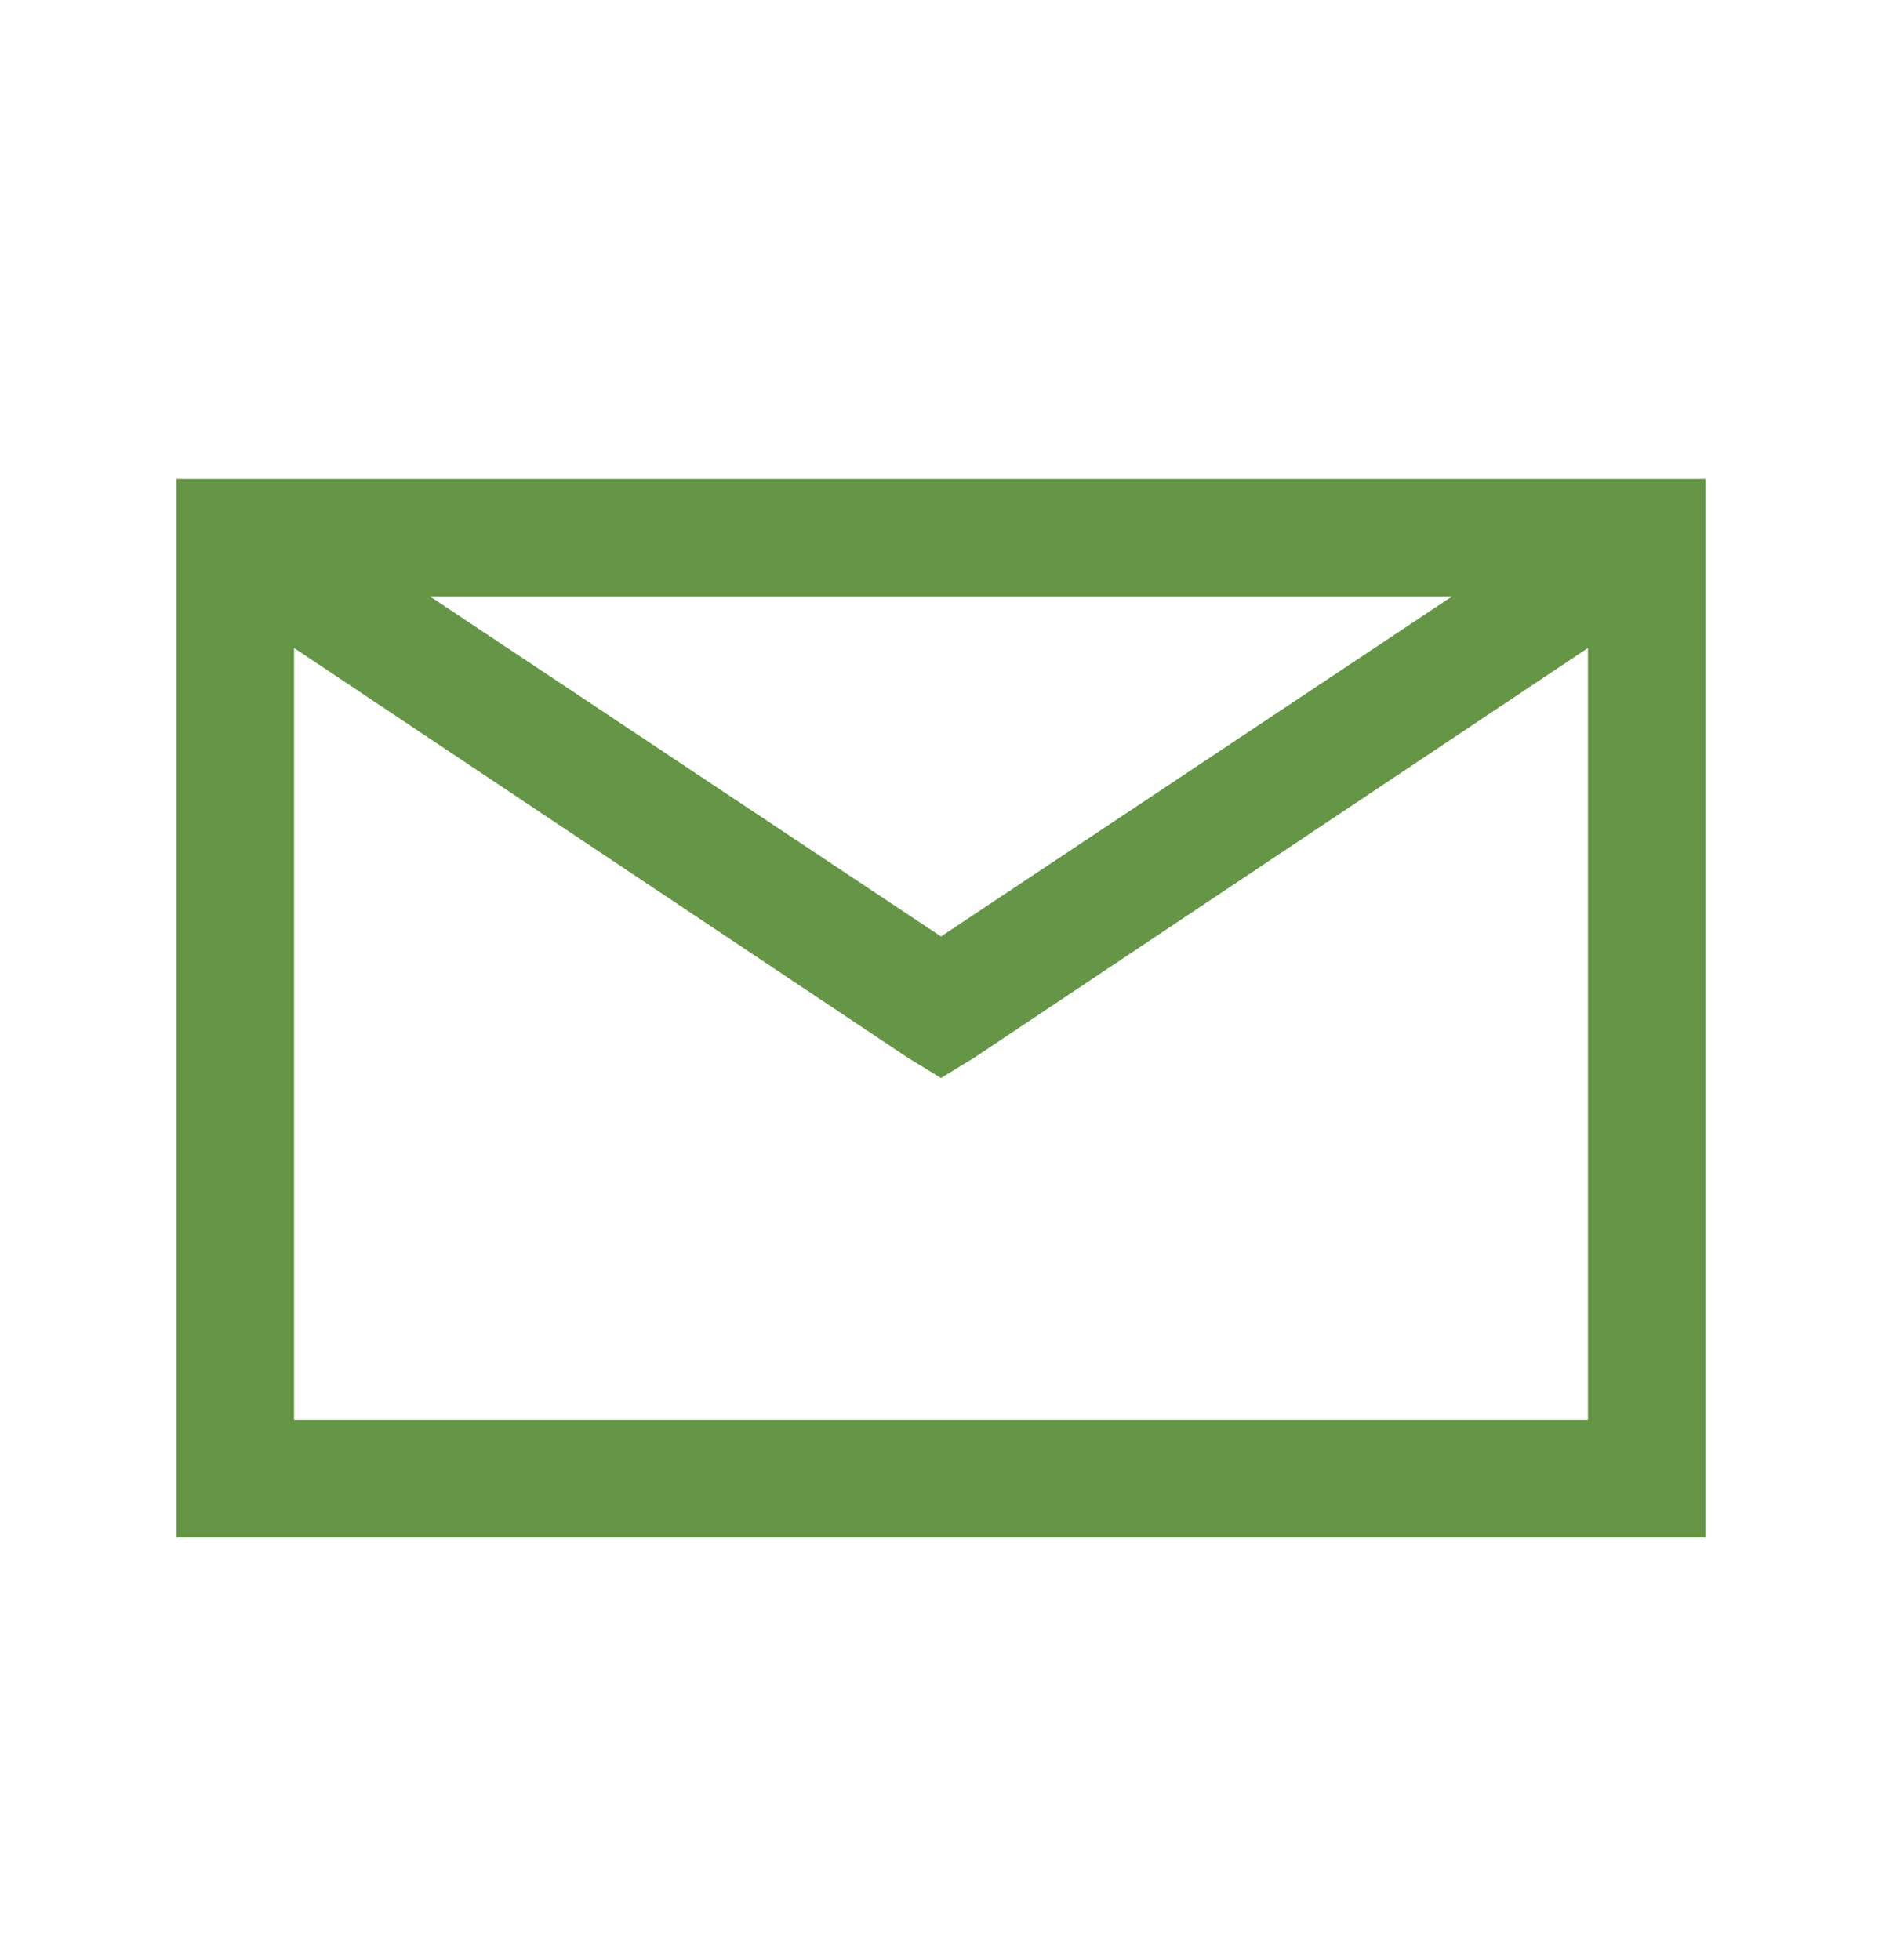 <svg xmlns="http://www.w3.org/2000/svg" width="24" height="25" viewBox="0 0 24 25" fill="none"><path d="M2.25 6.108V19.608H21.75V6.108H2.25ZM5.484 7.608H18.516L12 11.944L5.484 7.608ZM3.75 8.265L11.578 13.491L12 13.749L12.422 13.491L20.25 8.265V18.108H3.75V8.265Z" fill="#649645"></path></svg>